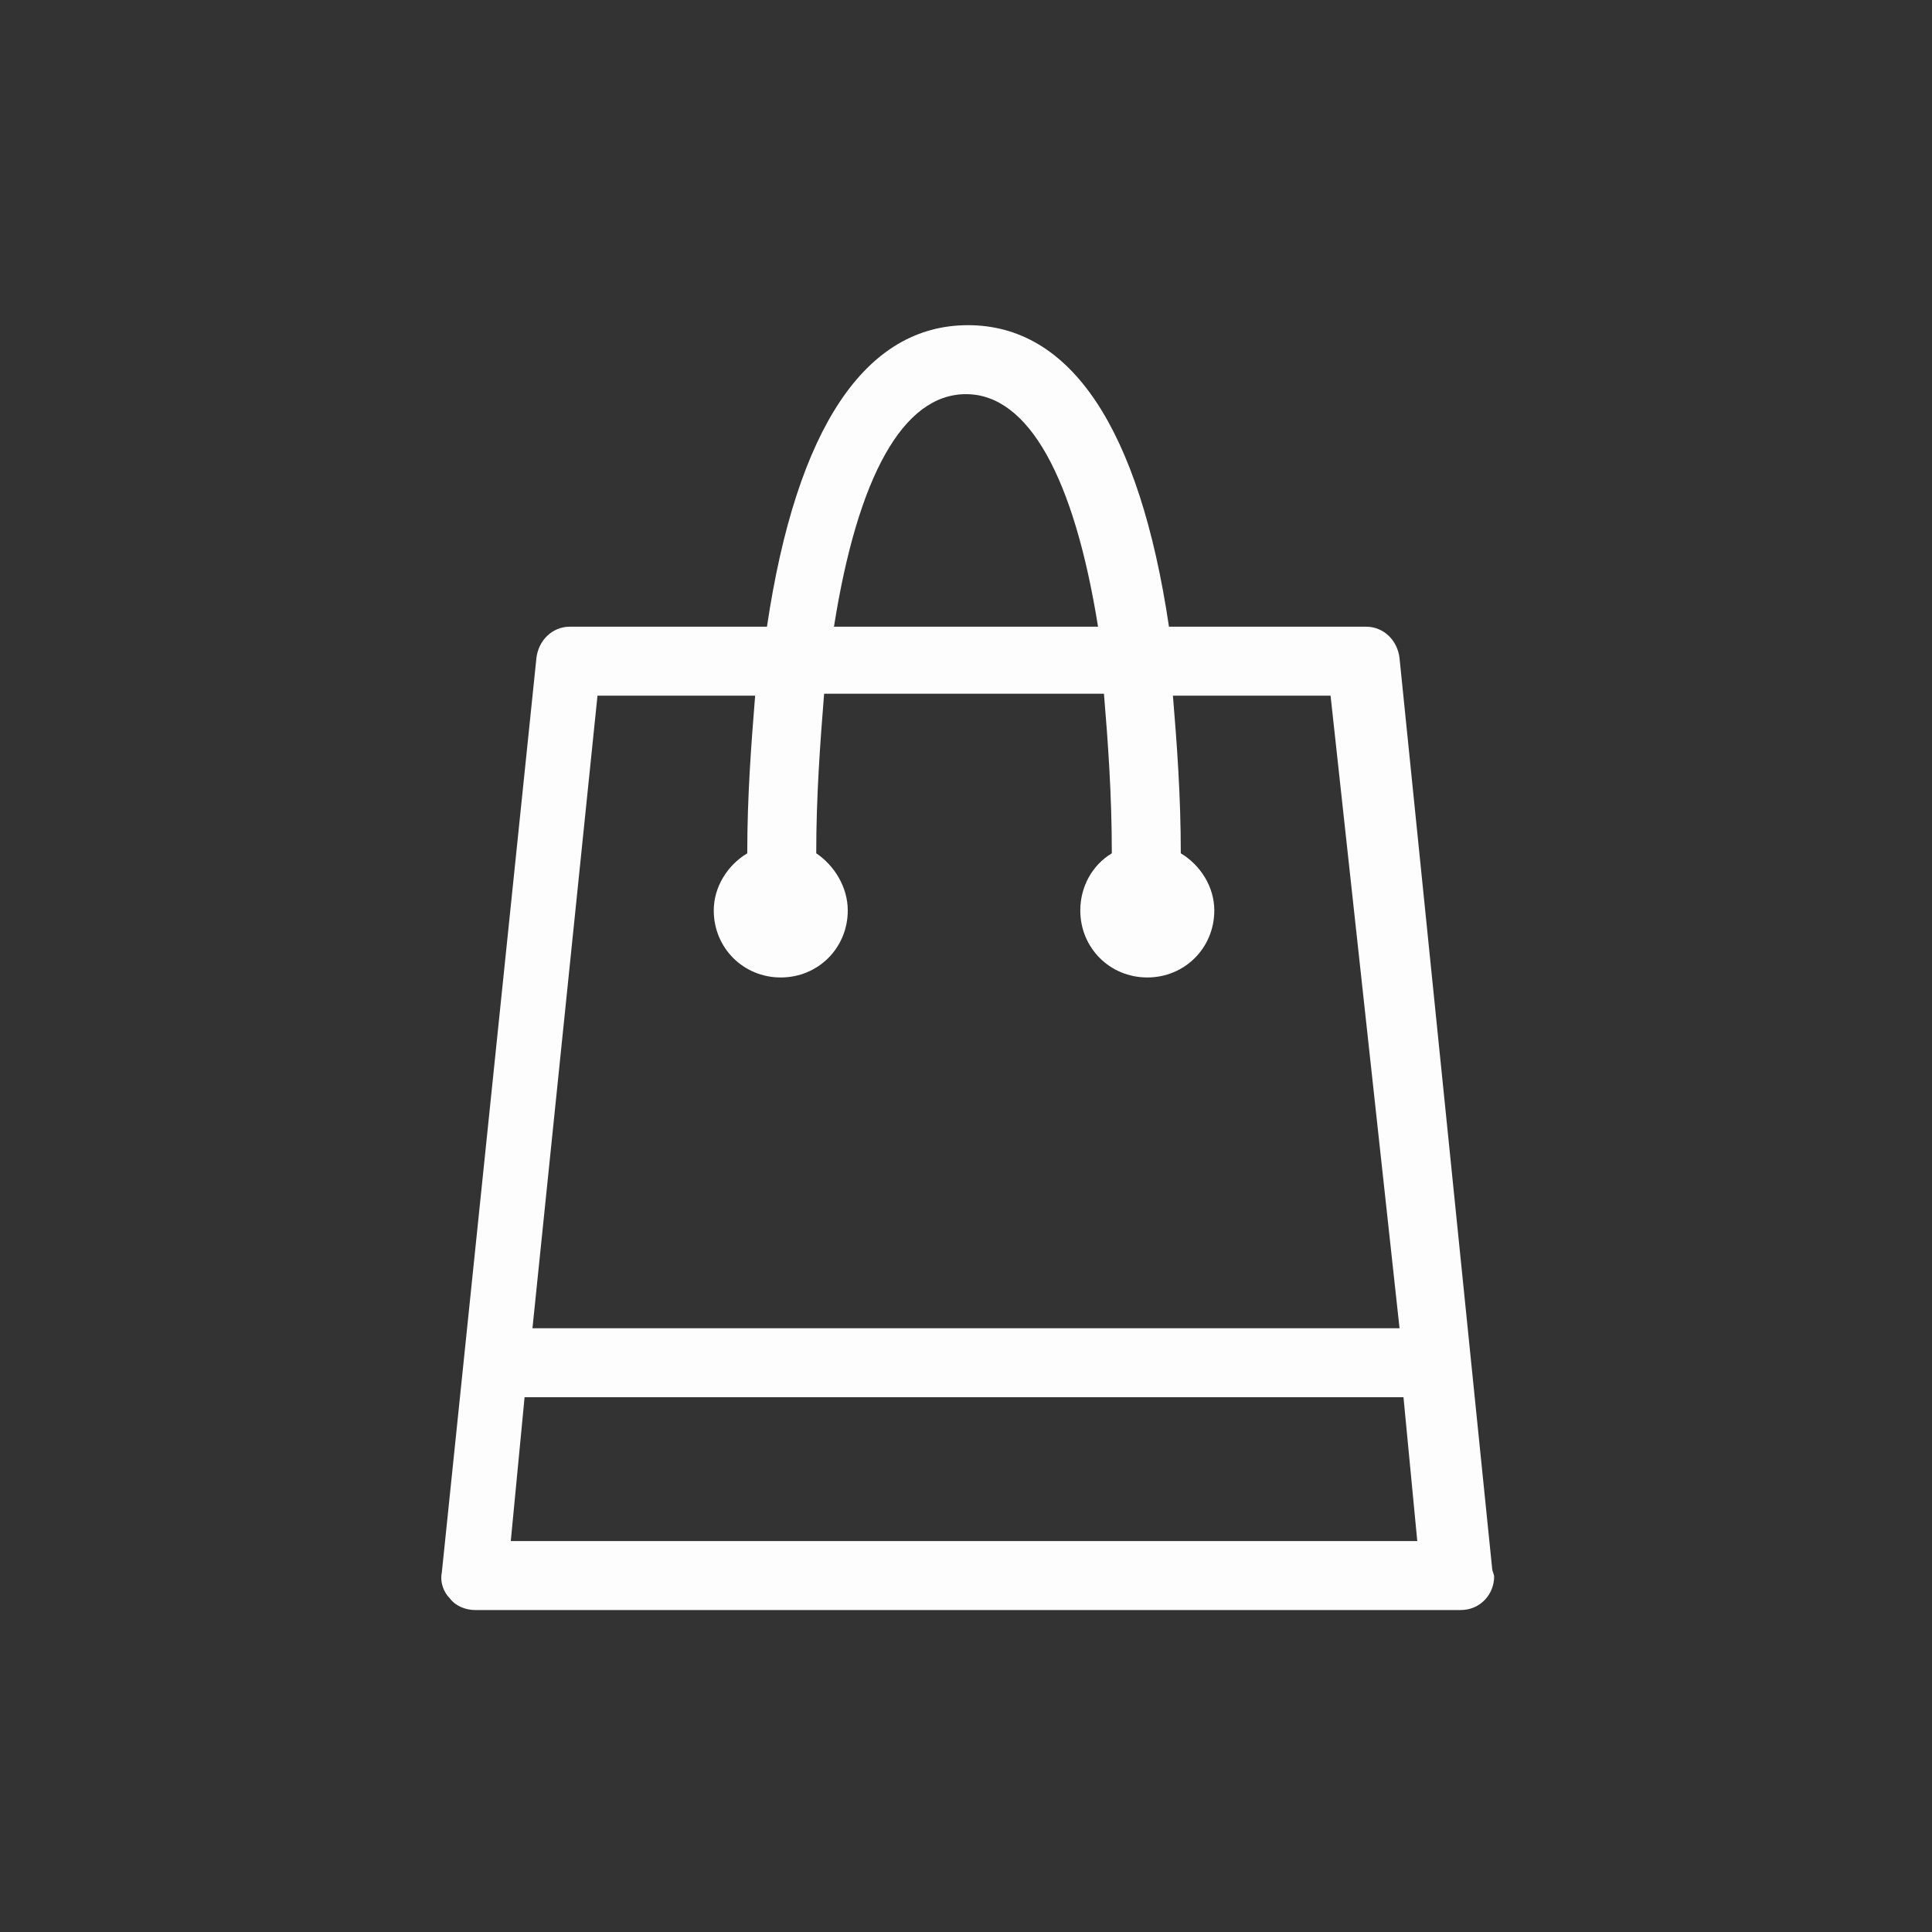 <?xml version="1.0" encoding="utf-8"?>
<!-- Generator: Adobe Illustrator 16.0.0, SVG Export Plug-In . SVG Version: 6.00 Build 0)  -->
<!DOCTYPE svg PUBLIC "-//W3C//DTD SVG 1.1//EN" "http://www.w3.org/Graphics/SVG/1.1/DTD/svg11.dtd">
<svg version="1.1" id="Layer_1" xmlns="http://www.w3.org/2000/svg" xmlns:xlink="http://www.w3.org/1999/xlink" x="0px" y="0px"
	 width="600px" height="600px" viewBox="0 0 600 600" enable-background="new 0 0 600 600" xml:space="preserve">
<rect x="0" y="0" width="600" height="600" fill="#333333" stroke="none"/>
<g>
	<path fill="#FDFDFE" d="M463.403,487.16L434.64,204.416c-0.612-5.508-4.896-9.792-10.404-9.792h-61.2
		c-9.18-61.812-30.6-93.636-62.424-93.636c-31.823,0-53.243,31.824-62.424,93.636h-61.2c-5.508,0-9.792,4.284-10.403,9.792
		l-29.376,283.969c-0.612,3.06,0.611,6.12,2.447,7.956c1.837,2.447,4.896,3.672,7.956,3.672h306l0,0
		c6.12,0,10.404-4.896,10.404-10.404C464.016,488.996,463.403,487.772,463.403,487.16z M300,122.408
		c19.584,0,33.659,26.316,41.004,72.216h-82.008C266.34,148.112,280.416,122.408,300,122.408z M185.556,216.044h48.96
		c-1.224,15.301-2.448,31.212-2.448,48.96c-6.12,3.673-10.403,10.404-10.403,17.748c0,11.628,9.18,20.809,20.808,20.809
		s20.808-9.181,20.808-20.809c0-7.344-4.283-14.075-9.792-17.748c0-17.748,1.225-34.271,2.448-49.571h86.904
		c1.224,14.688,2.447,31.212,2.447,49.571c-6.119,3.672-9.792,10.404-9.792,17.748c0,11.628,9.181,20.809,20.809,20.809
		s20.808-9.181,20.808-20.809c0-7.344-4.284-14.075-10.403-17.748c0-17.748-1.225-34.271-2.448-48.96h48.96l21.42,196.452h-269.28
		L185.556,216.044z M158.628,478.593l4.284-44.677h272.951l4.284,44.677H158.628z"/>
</g>
</svg>
